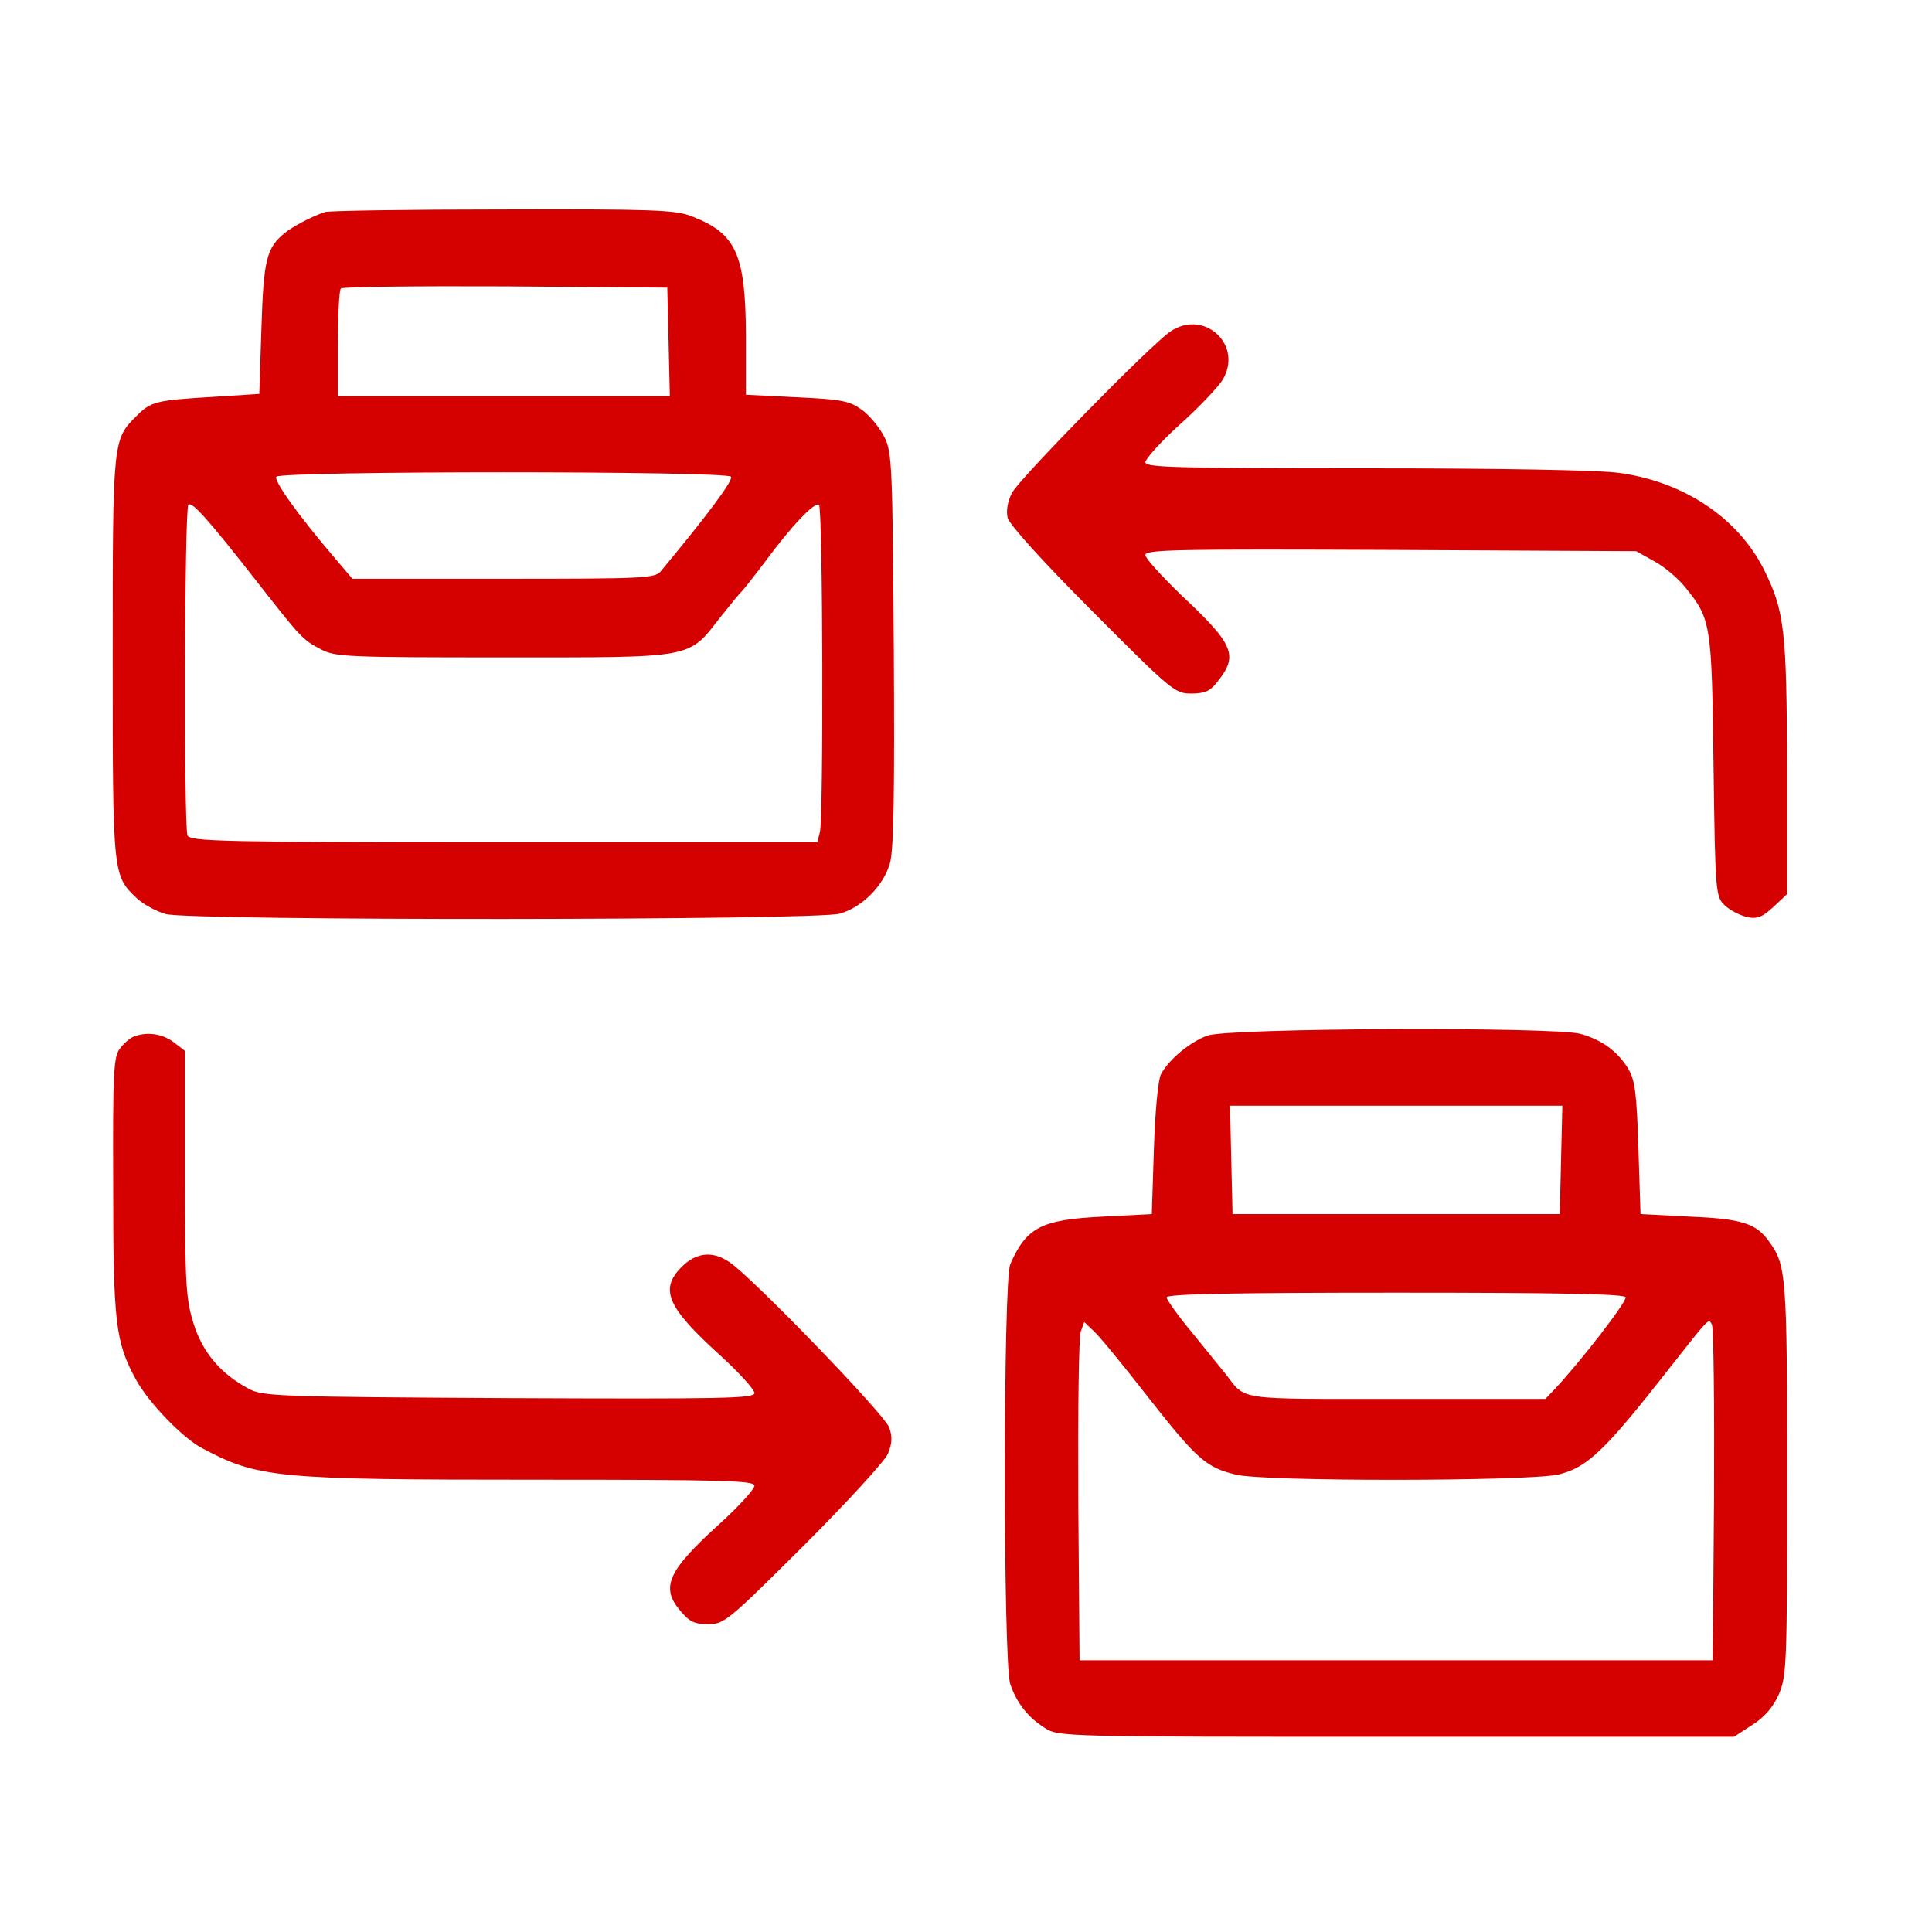 <svg width="60" height="60" viewBox="0 0 60 60" fill="none" xmlns="http://www.w3.org/2000/svg">
<path d="M10.099 6.584C9.663 6.729 9.096 7.033 8.832 7.244C8.278 7.706 8.185 8.062 8.119 10.187L8.053 12.233L6.615 12.325C4.833 12.431 4.688 12.47 4.239 12.919C3.5 13.658 3.5 13.645 3.5 20.416C3.5 27.199 3.5 27.186 4.252 27.899C4.45 28.084 4.859 28.308 5.15 28.387C5.915 28.598 25.395 28.585 26.082 28.374C26.781 28.176 27.441 27.503 27.639 26.803C27.758 26.381 27.784 24.586 27.758 20.152C27.718 14.503 27.705 14.041 27.468 13.579C27.335 13.302 27.032 12.932 26.794 12.748C26.398 12.457 26.187 12.404 24.762 12.338L23.165 12.259V10.398C23.152 7.891 22.861 7.244 21.476 6.716C20.987 6.518 20.248 6.492 15.602 6.505C12.686 6.505 10.205 6.545 10.099 6.584ZM20.763 10.61L20.802 12.299H15.642H10.495V10.675C10.495 9.778 10.534 8.999 10.587 8.96C10.64 8.907 12.937 8.881 15.695 8.894L20.723 8.933L20.763 10.61ZM22.703 14.806C22.769 14.925 22.003 15.955 20.525 17.736C20.354 17.961 19.984 17.974 15.642 17.974H10.944L10.35 17.274C9.268 16.007 8.502 14.938 8.581 14.806C8.7 14.622 22.598 14.622 22.703 14.806ZM7.961 18.04C9.347 19.808 9.386 19.861 9.967 20.165C10.402 20.402 10.799 20.416 15.642 20.416C21.634 20.416 21.357 20.468 22.386 19.149C22.703 18.753 22.98 18.41 23.033 18.37C23.073 18.33 23.402 17.921 23.759 17.446C24.577 16.337 25.29 15.585 25.435 15.678C25.554 15.757 25.58 25.404 25.461 25.853L25.382 26.157H15.642C6.879 26.157 5.902 26.13 5.823 25.945C5.704 25.642 5.73 15.796 5.849 15.678C5.955 15.559 6.443 16.1 7.961 18.04Z" fill="#D40100"/>
<path d="M36.349 10.294C35.755 10.69 31.663 14.861 31.426 15.309C31.294 15.573 31.241 15.85 31.294 16.088C31.36 16.299 32.363 17.421 33.933 18.991C36.388 21.459 36.494 21.539 36.995 21.539C37.417 21.539 37.589 21.459 37.8 21.182C38.473 20.351 38.328 20.021 36.665 18.463C36.071 17.883 35.57 17.342 35.57 17.236C35.57 17.064 36.612 17.051 43.198 17.078L50.813 17.117L51.381 17.434C51.698 17.606 52.133 17.975 52.358 18.265C53.136 19.229 53.163 19.387 53.215 23.796C53.268 27.781 53.282 27.847 53.572 28.124C53.73 28.27 54.034 28.428 54.258 28.481C54.575 28.547 54.733 28.481 55.076 28.164L55.499 27.768V23.822C55.486 19.572 55.42 18.978 54.786 17.698C53.981 16.088 52.305 14.966 50.299 14.689C49.678 14.597 46.577 14.544 42.42 14.544C36.56 14.544 35.57 14.517 35.57 14.359C35.57 14.253 36.045 13.725 36.626 13.197C37.22 12.67 37.813 12.036 37.959 11.812C38.632 10.729 37.404 9.581 36.349 10.294Z" fill="#D40100"/>
<path d="M37.499 32.161C36.984 32.346 36.325 32.873 36.061 33.349C35.968 33.507 35.876 34.471 35.836 35.658L35.77 37.704L34.252 37.783C32.339 37.876 31.877 38.113 31.375 39.261C31.151 39.776 31.151 51.654 31.375 52.301C31.573 52.882 31.916 53.33 32.444 53.66C32.867 53.938 32.986 53.938 43.359 53.938H53.851L54.419 53.568C54.815 53.317 55.066 53.014 55.25 52.605C55.488 52.037 55.501 51.654 55.501 45.9C55.501 39.565 55.475 39.288 54.934 38.549C54.538 37.994 54.089 37.849 52.466 37.783L50.948 37.704L50.882 35.658C50.829 33.943 50.776 33.547 50.565 33.19C50.235 32.649 49.747 32.293 49.087 32.108C48.269 31.884 38.159 31.923 37.499 32.161ZM48.48 36.015L48.44 37.704H43.359H38.278L38.238 36.015L38.199 34.339H43.359H48.52L48.48 36.015ZM50.486 40.291C50.486 40.476 49.087 42.284 48.282 43.142L47.992 43.445H43.386C38.37 43.445 38.7 43.498 38.08 42.693C37.974 42.561 37.512 41.993 37.064 41.439C36.602 40.885 36.232 40.37 36.232 40.291C36.232 40.185 38.331 40.146 43.359 40.146C48.48 40.146 50.486 40.185 50.486 40.291ZM53.231 46.441L53.191 51.562H43.359H33.527L33.487 46.599C33.474 43.867 33.5 41.505 33.566 41.347L33.672 41.056L33.989 41.36C34.173 41.531 34.926 42.455 35.678 43.419C37.169 45.319 37.46 45.57 38.37 45.794C39.241 46.019 47.45 46.005 48.388 45.794C49.245 45.596 49.8 45.082 51.489 42.944C53.165 40.819 53.046 40.938 53.165 41.136C53.218 41.241 53.244 43.617 53.231 46.441Z" fill="#D40100"/>
<path d="M4.161 32.189C4.056 32.228 3.858 32.387 3.739 32.545C3.528 32.796 3.501 33.231 3.515 36.782C3.515 41.084 3.581 41.678 4.227 42.853C4.61 43.552 5.639 44.621 6.233 44.951C8.002 45.901 8.53 45.954 16.607 45.954C22.44 45.954 23.43 45.98 23.43 46.139C23.43 46.245 22.955 46.772 22.374 47.3C20.738 48.779 20.5 49.293 21.134 50.032C21.411 50.362 21.569 50.441 21.992 50.441C22.493 50.441 22.612 50.336 24.961 48C26.294 46.667 27.482 45.373 27.574 45.149C27.706 44.832 27.72 44.621 27.614 44.331C27.482 43.935 23.325 39.632 22.652 39.197C22.137 38.84 21.622 38.893 21.173 39.342C20.474 40.041 20.712 40.596 22.374 42.1C22.955 42.628 23.43 43.156 23.43 43.262C23.43 43.433 22.454 43.447 15.815 43.42C8.675 43.38 8.16 43.367 7.725 43.13C6.854 42.668 6.286 41.995 6.009 41.097C5.771 40.332 5.745 39.857 5.745 36.452V32.637L5.402 32.373C5.059 32.109 4.584 32.03 4.161 32.189Z" fill="#D40100"/>
</svg>

